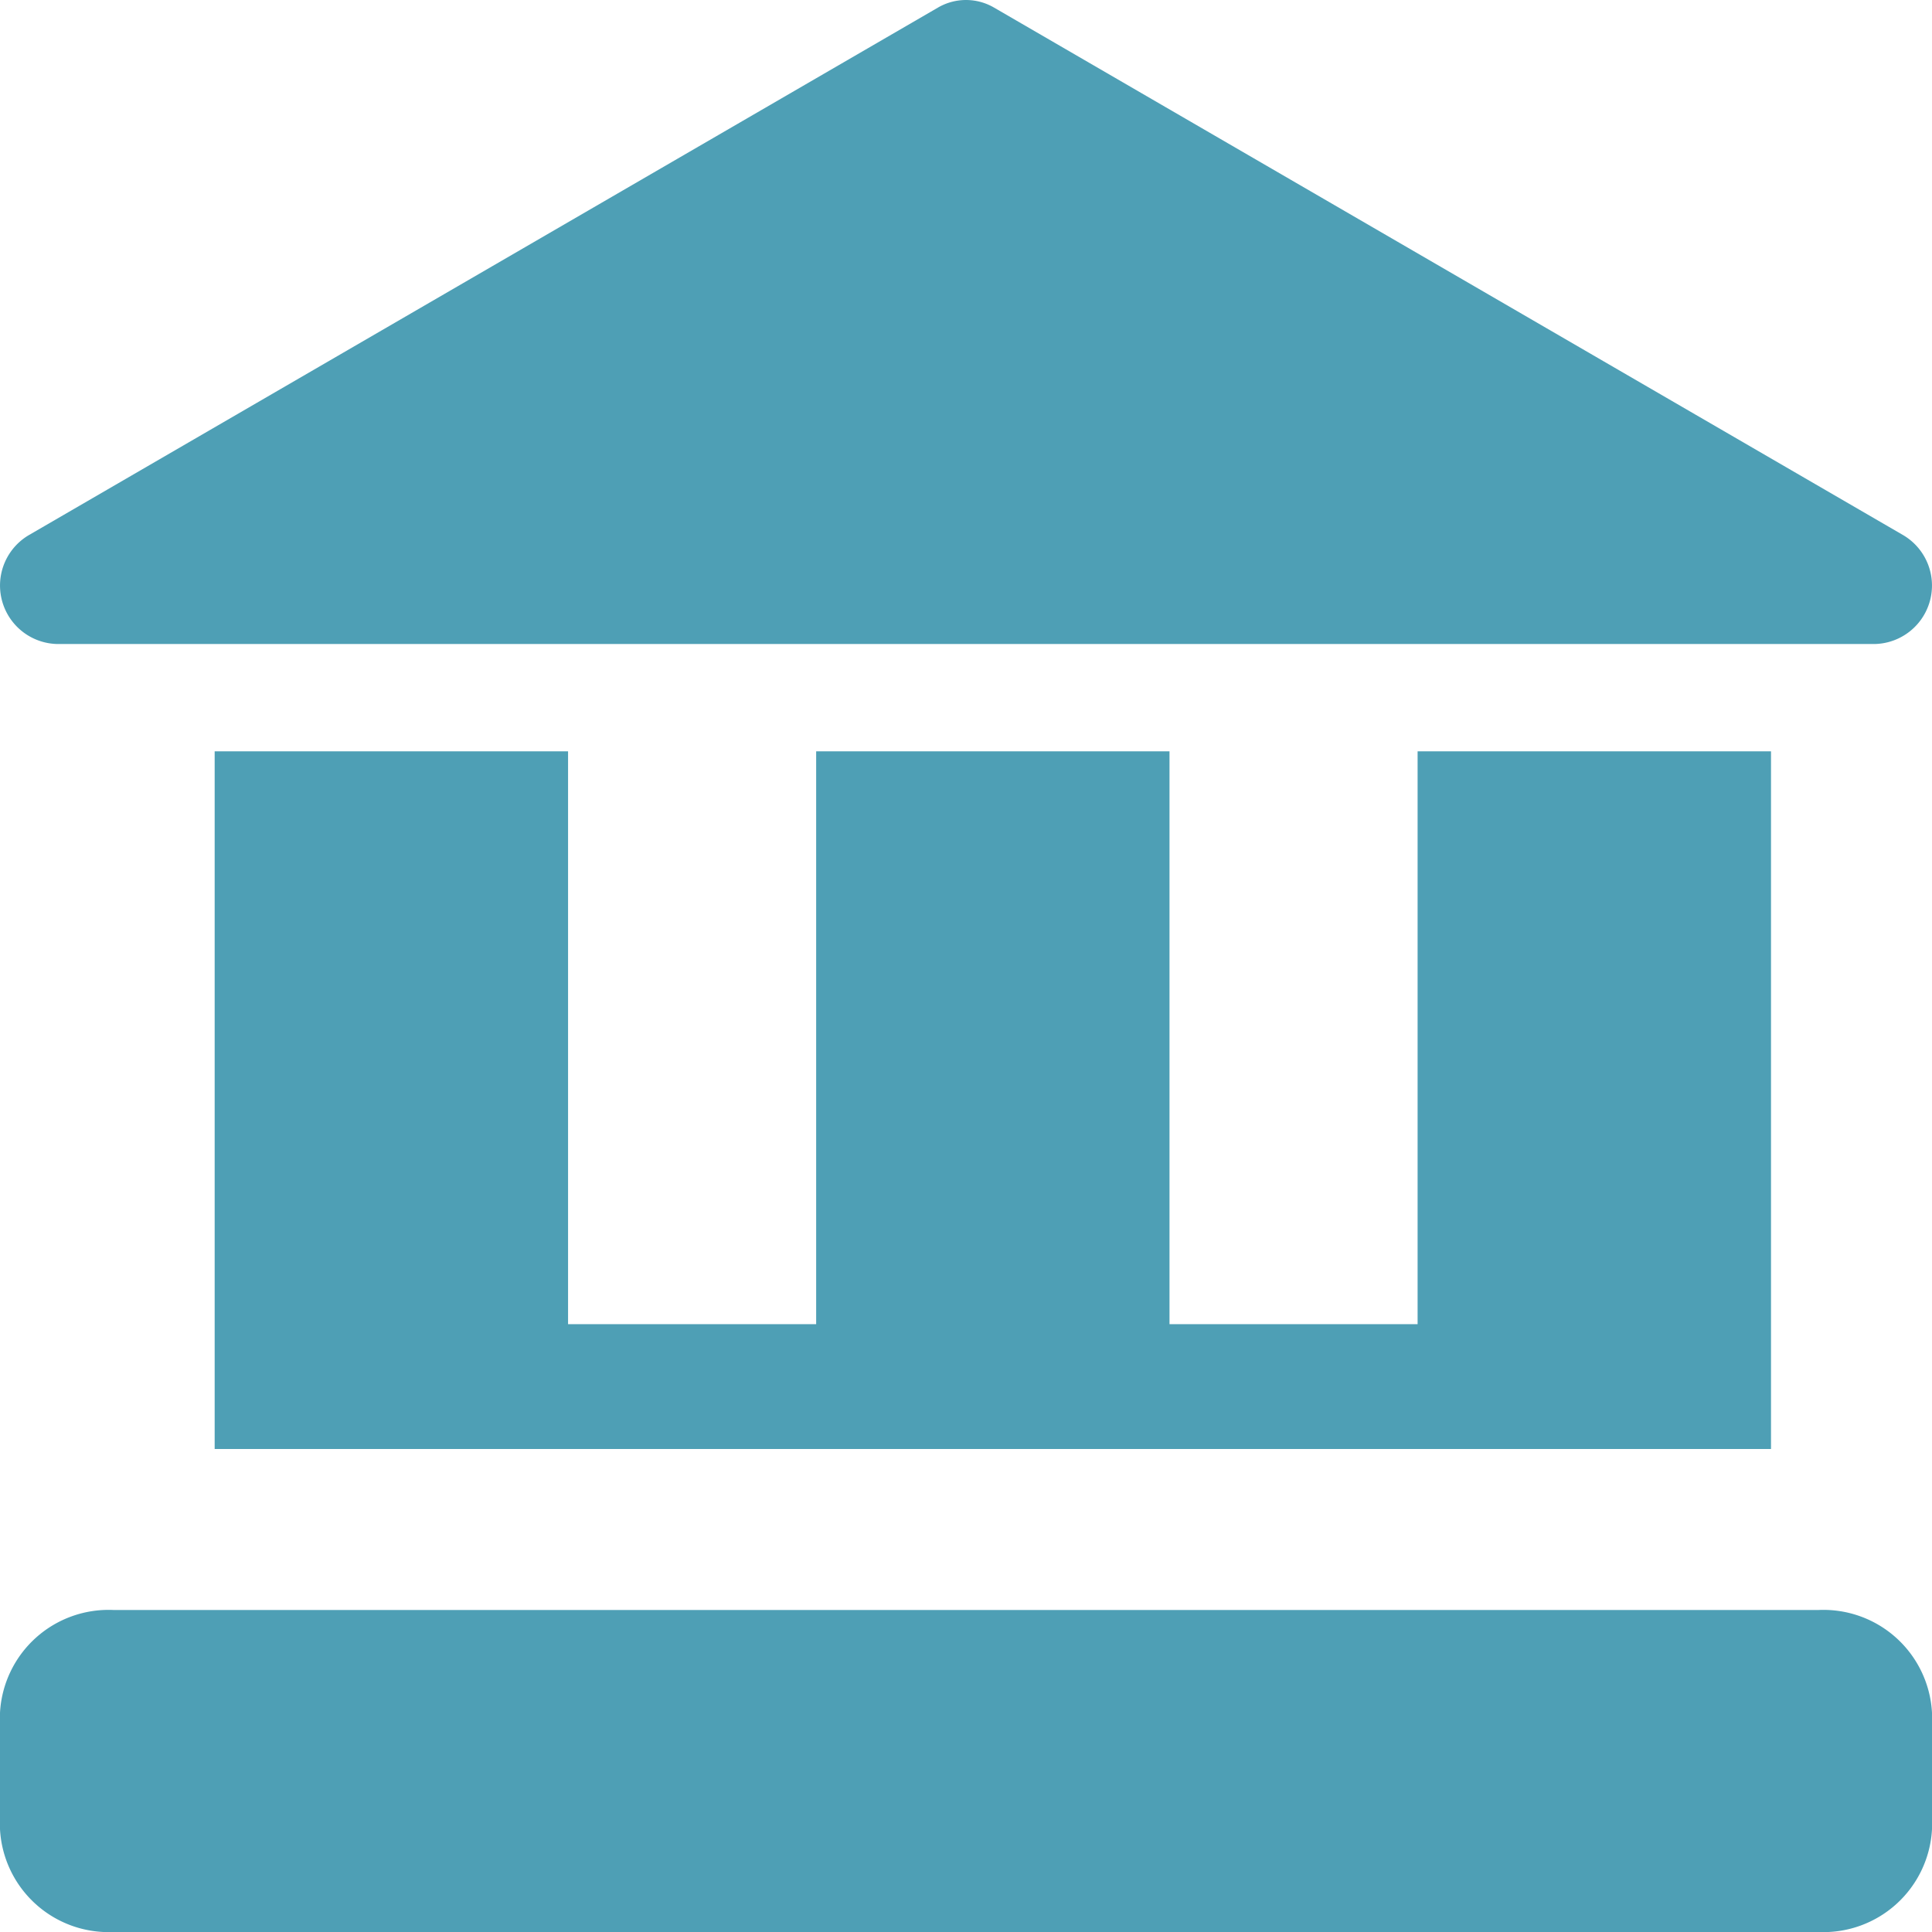 <svg xmlns="http://www.w3.org/2000/svg" width="36" height="36" viewBox="0 0 36 36"><path d="M36,1.915v2.17A2.026,2.026,0,0,1,33.882,6H2.118A2.026,2.026,0,0,1,0,4.085V1.915A2.026,2.026,0,0,1,2.118,0H33.882A2.026,2.026,0,0,1,36,1.915Z" transform="translate(0 30)" fill="#4e9fb5"/><path d="M0,0V13H29V0H22.415V10.674H17.792V0H11.208V10.674H6.585V0Z" transform="translate(4 14)" fill="#4e9fb5"/><path d="M1.058,12H34.942a1.09,1.09,0,0,0,.522-2.028L18.522.141a1.037,1.037,0,0,0-1.044,0L.536,9.972A1.09,1.09,0,0,0,1.058,12Z" fill="#4e9fb5"/></svg>